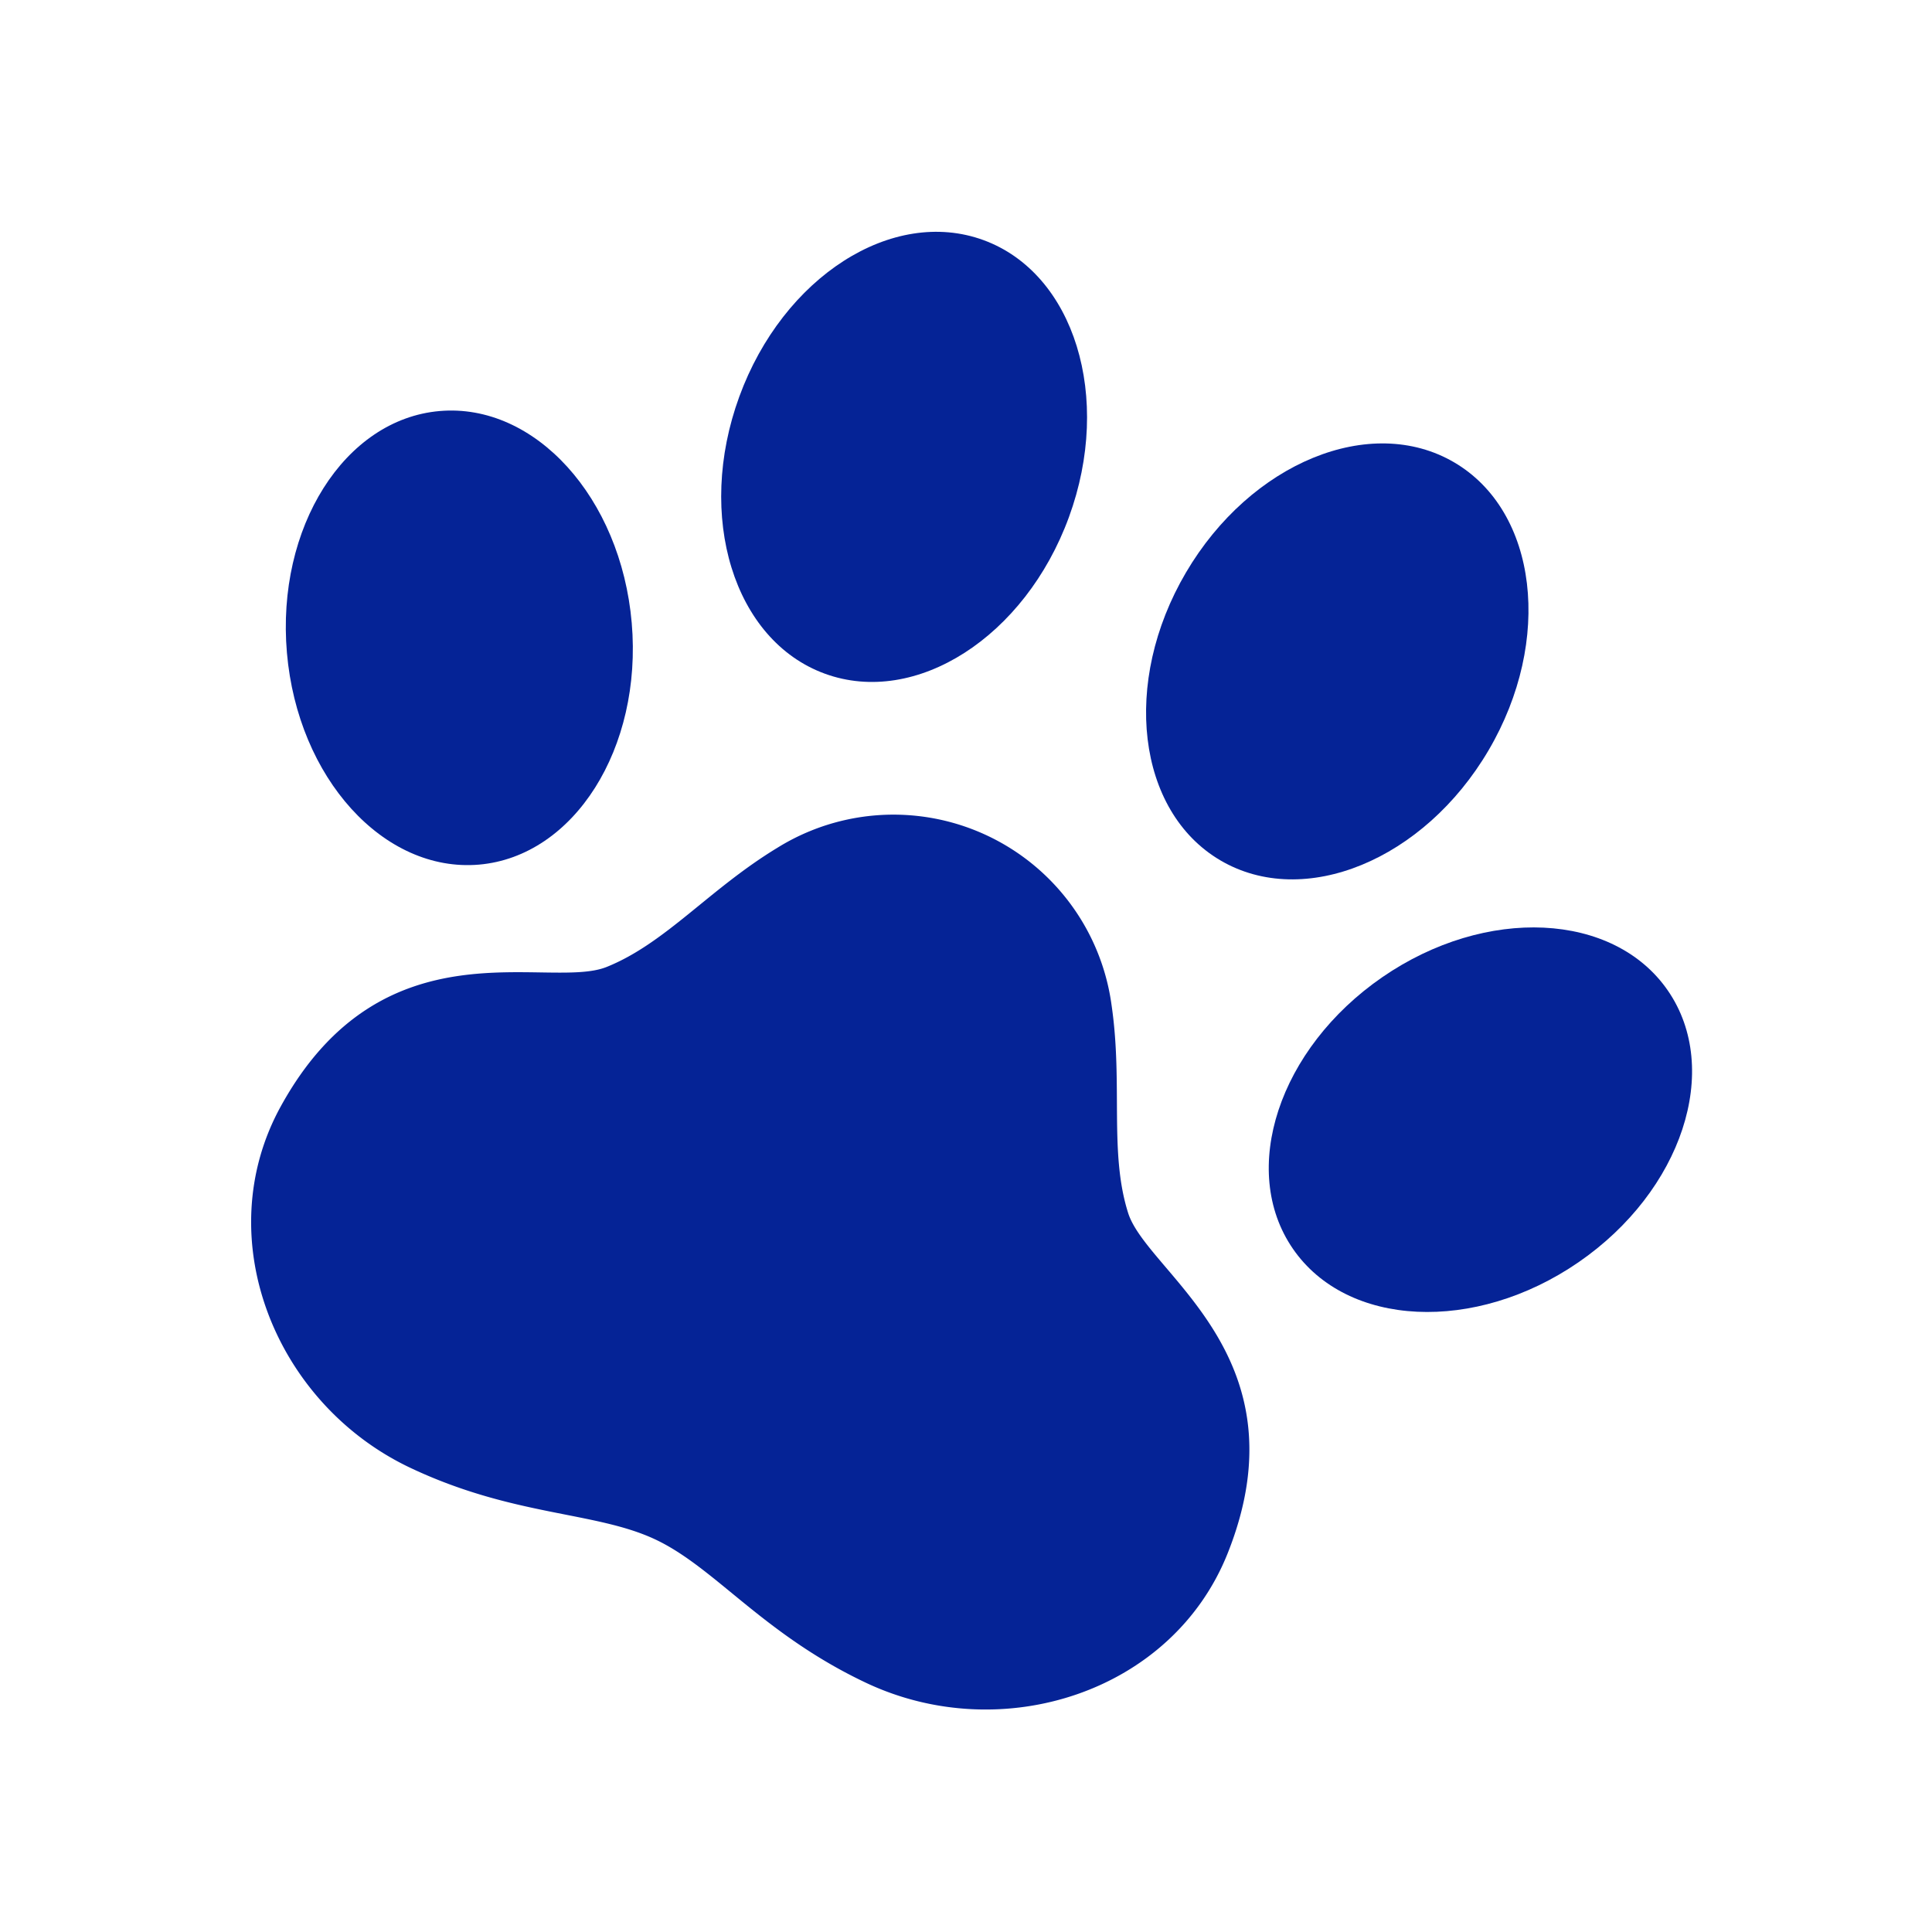 <svg xmlns="http://www.w3.org/2000/svg" xmlns:xlink="http://www.w3.org/1999/xlink" width="100" height="100" viewBox="0 0 100 100">
  <defs>
    <clipPath id="clip-path">
      <rect id="長方形_231553" data-name="長方形 231553" width="100" height="100" transform="translate(837 288)" fill="#fff"/>
    </clipPath>
  </defs>
  <g id="マスクグループ_84" data-name="マスクグループ 84" transform="translate(-837 -288)" clip-path="url(#clip-path)">
    <g id="グループ_139957" data-name="グループ 139957" transform="translate(850 300)">
      <path id="パス_859732" data-name="パス 859732" d="M414.576,191.612c4.709,1.723,10.367-1.9,12.636-8.1s.285-12.619-4.424-14.342-10.369,1.9-12.636,8.1S409.864,189.889,414.576,191.612Z" transform="translate(-384.885 -168.743)" fill="#052396"/>
      <path id="パス_859733" data-name="パス 859733" d="M409.874,196.079c4.926-.427,8.467-6.027,7.907-12.513s-5.013-11.39-9.94-10.965-8.467,6.029-7.907,12.513S404.945,196.5,409.874,196.079Z" transform="translate(-398.083 -163.326)" fill="#052396"/>
      <path id="パス_859734" data-name="パス 859734" d="M422.171,194.866c4.325,2.542,10.541-.012,13.881-5.7s2.546-12.363-1.779-14.9-10.541.014-13.884,5.7S417.845,192.324,422.171,194.866Z" transform="translate(-372.003 -162.333)" fill="#052396"/>
      <path id="パス_859735" data-name="パス 859735" d="M441.617,186.934c-2.8-4.074-9.421-4.391-14.781-.7s-7.434,9.983-4.632,14.057,9.423,4.39,14.784.7S444.419,191.008,441.617,186.934Z" transform="translate(-368.285 -147.657)" fill="#052396"/>
      <path id="パス_859736" data-name="パス 859736" d="M443.67,191.115a11.39,11.39,0,0,0-17.3-8.163c-3.531,2.143-5.79,4.943-8.834,6.167s-11.562-2.421-16.867,7.212c-3.748,6.8-.309,15.407,6.717,18.721,5.339,2.52,9.563,2.24,12.665,3.7s5.571,4.9,10.91,7.422c7.024,3.316,15.851.5,18.72-6.715,4.065-10.22-4.166-14.48-5.156-17.605S444.264,195.2,443.67,191.115Z" transform="translate(-399.133 -151.071)" fill="#052396"/>
    </g>
  </g>
</svg>
